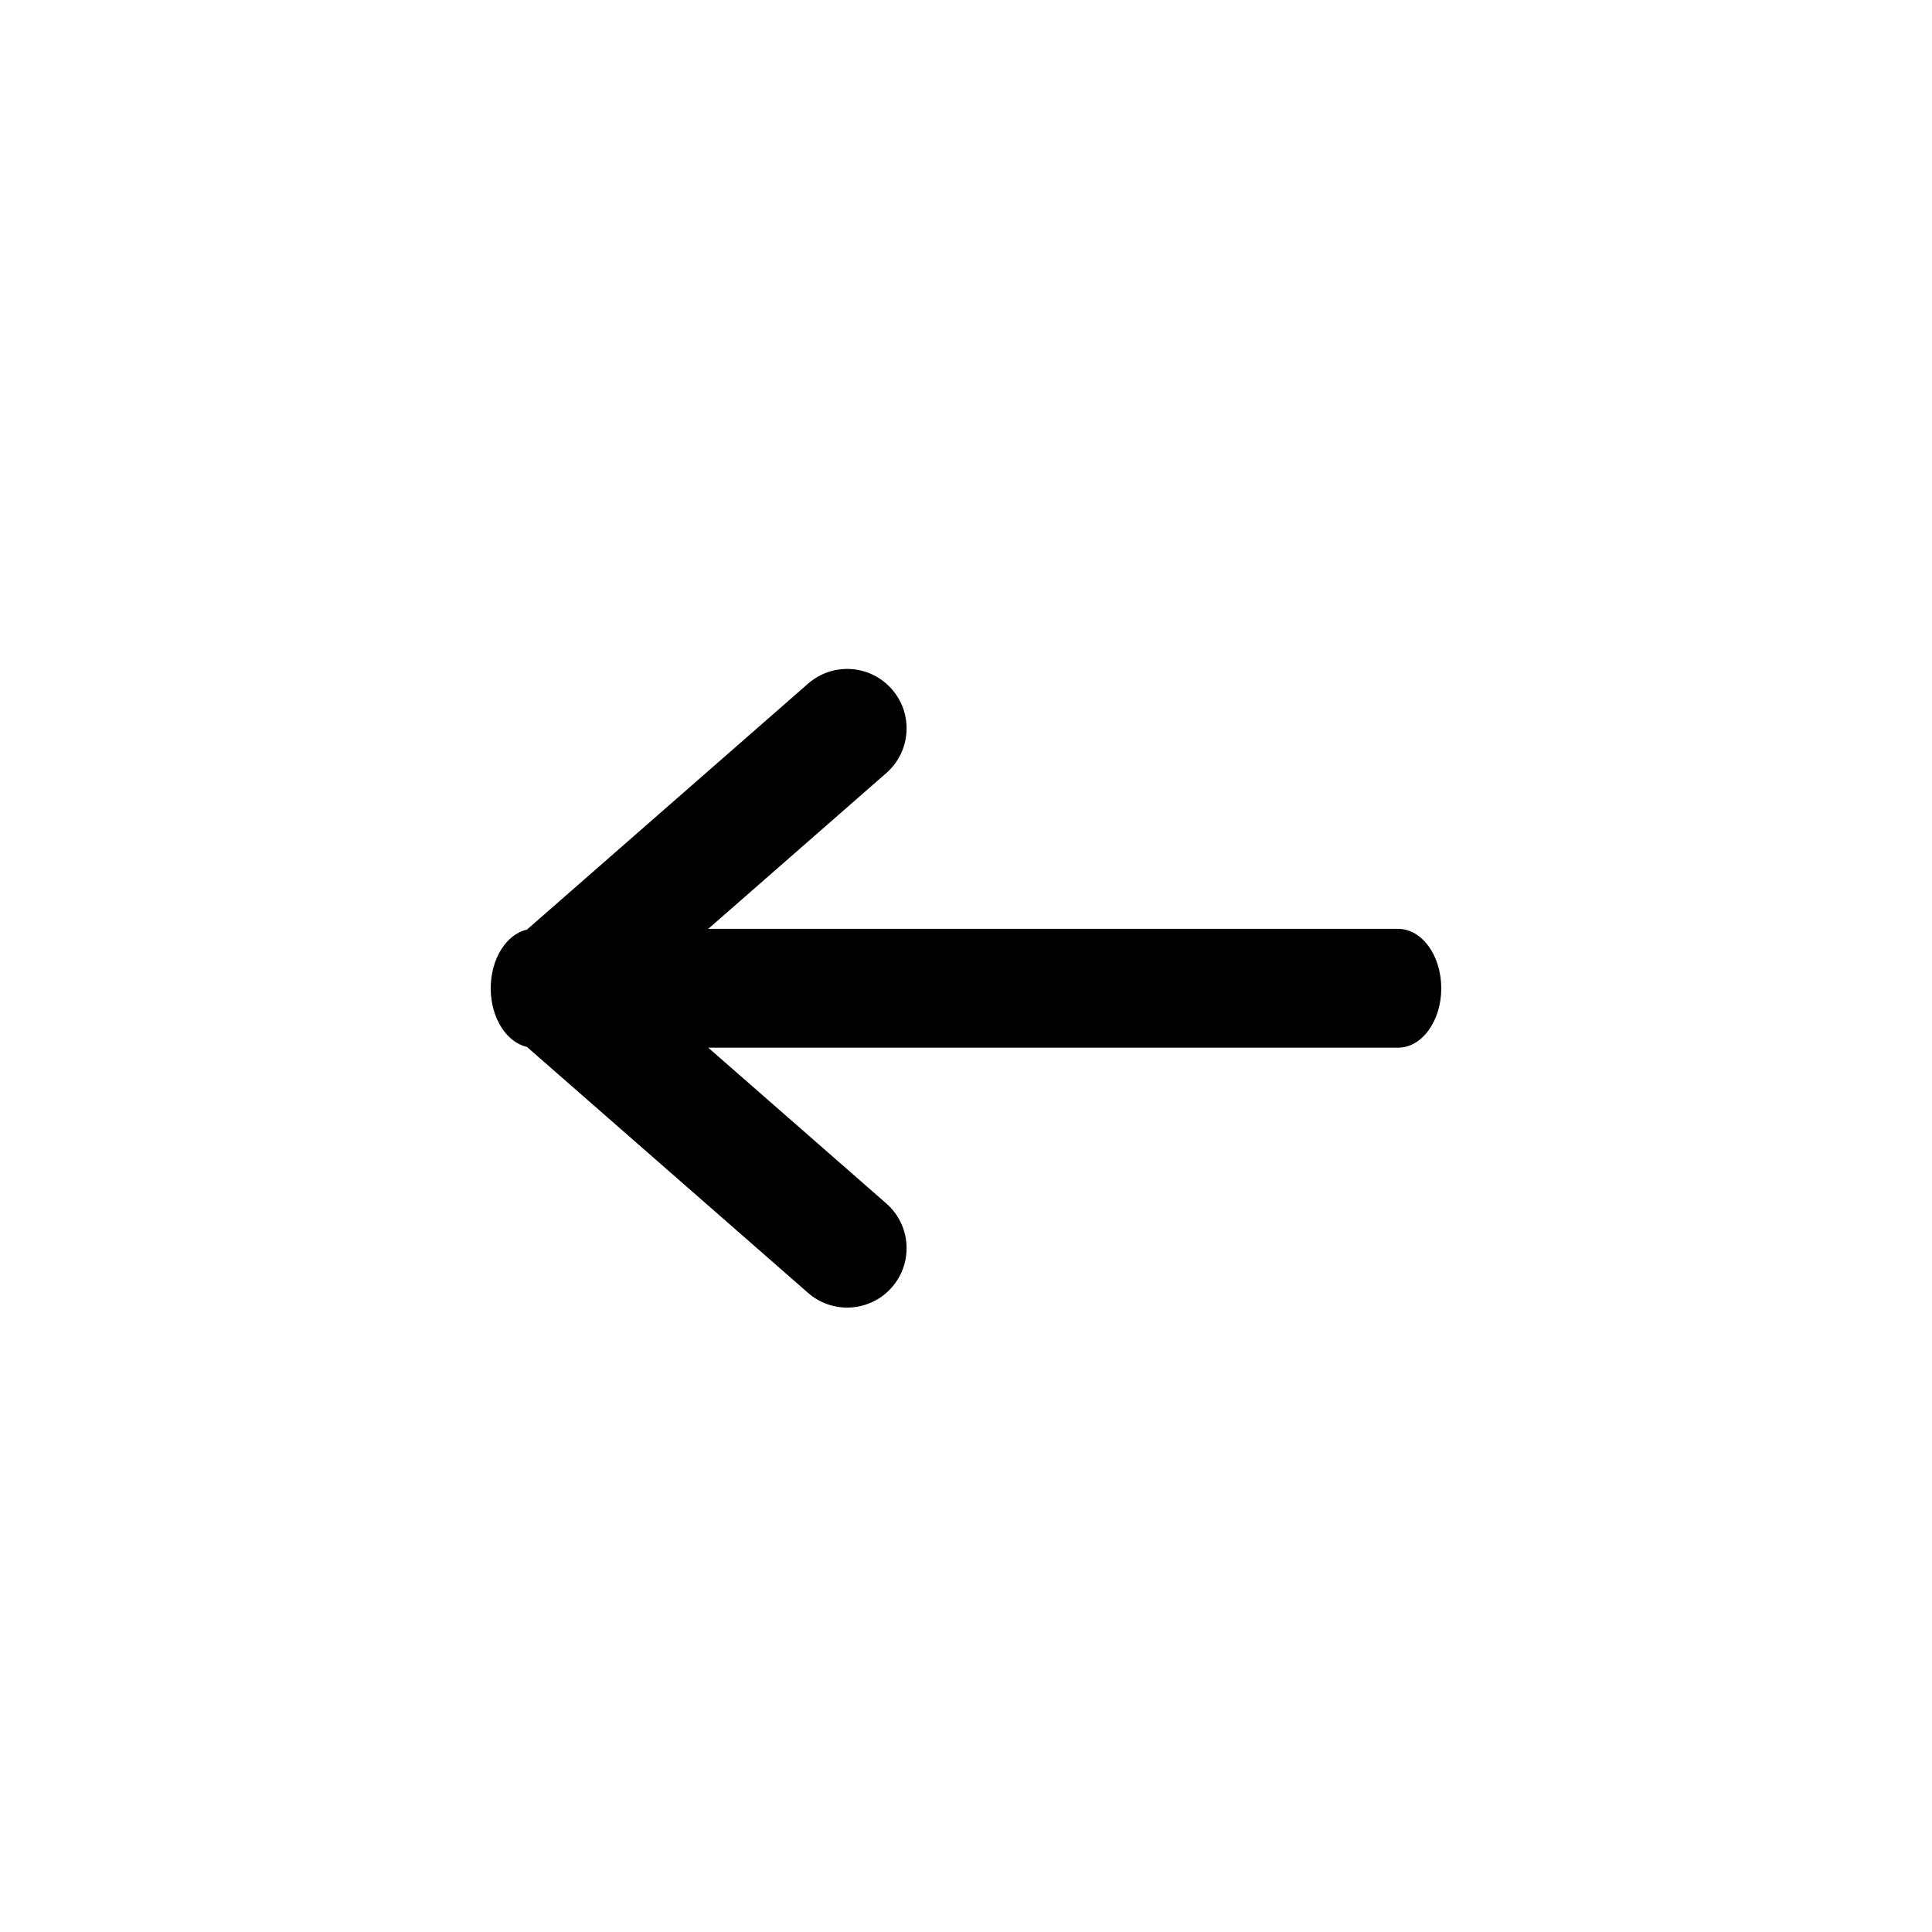 <?xml version="1.0" encoding="UTF-8"?>
<!-- Uploaded to: SVG Repo, www.svgrepo.com, Generator: SVG Repo Mixer Tools -->
<svg fill="#000000" width="800px" height="800px" version="1.1" viewBox="144 144 512 512" xmlns="http://www.w3.org/2000/svg">
 <path d="m283.64 421.44c-5.441-1.223-9.594-7.715-9.594-15.539 0-7.824 4.152-14.316 9.594-15.539l74.504-65.188c6.543-5.727 16.488-5.066 22.215 1.48 5.727 6.543 5.062 16.488-1.48 22.215l-47.188 41.289h182.81c6.324 0 11.449 7.047 11.449 15.742 0 8.695-5.125 15.746-11.449 15.746h-182.81l47.188 41.285c6.543 5.727 7.207 15.672 1.48 22.219-5.727 6.543-15.672 7.203-22.215 1.48z"/>
</svg>